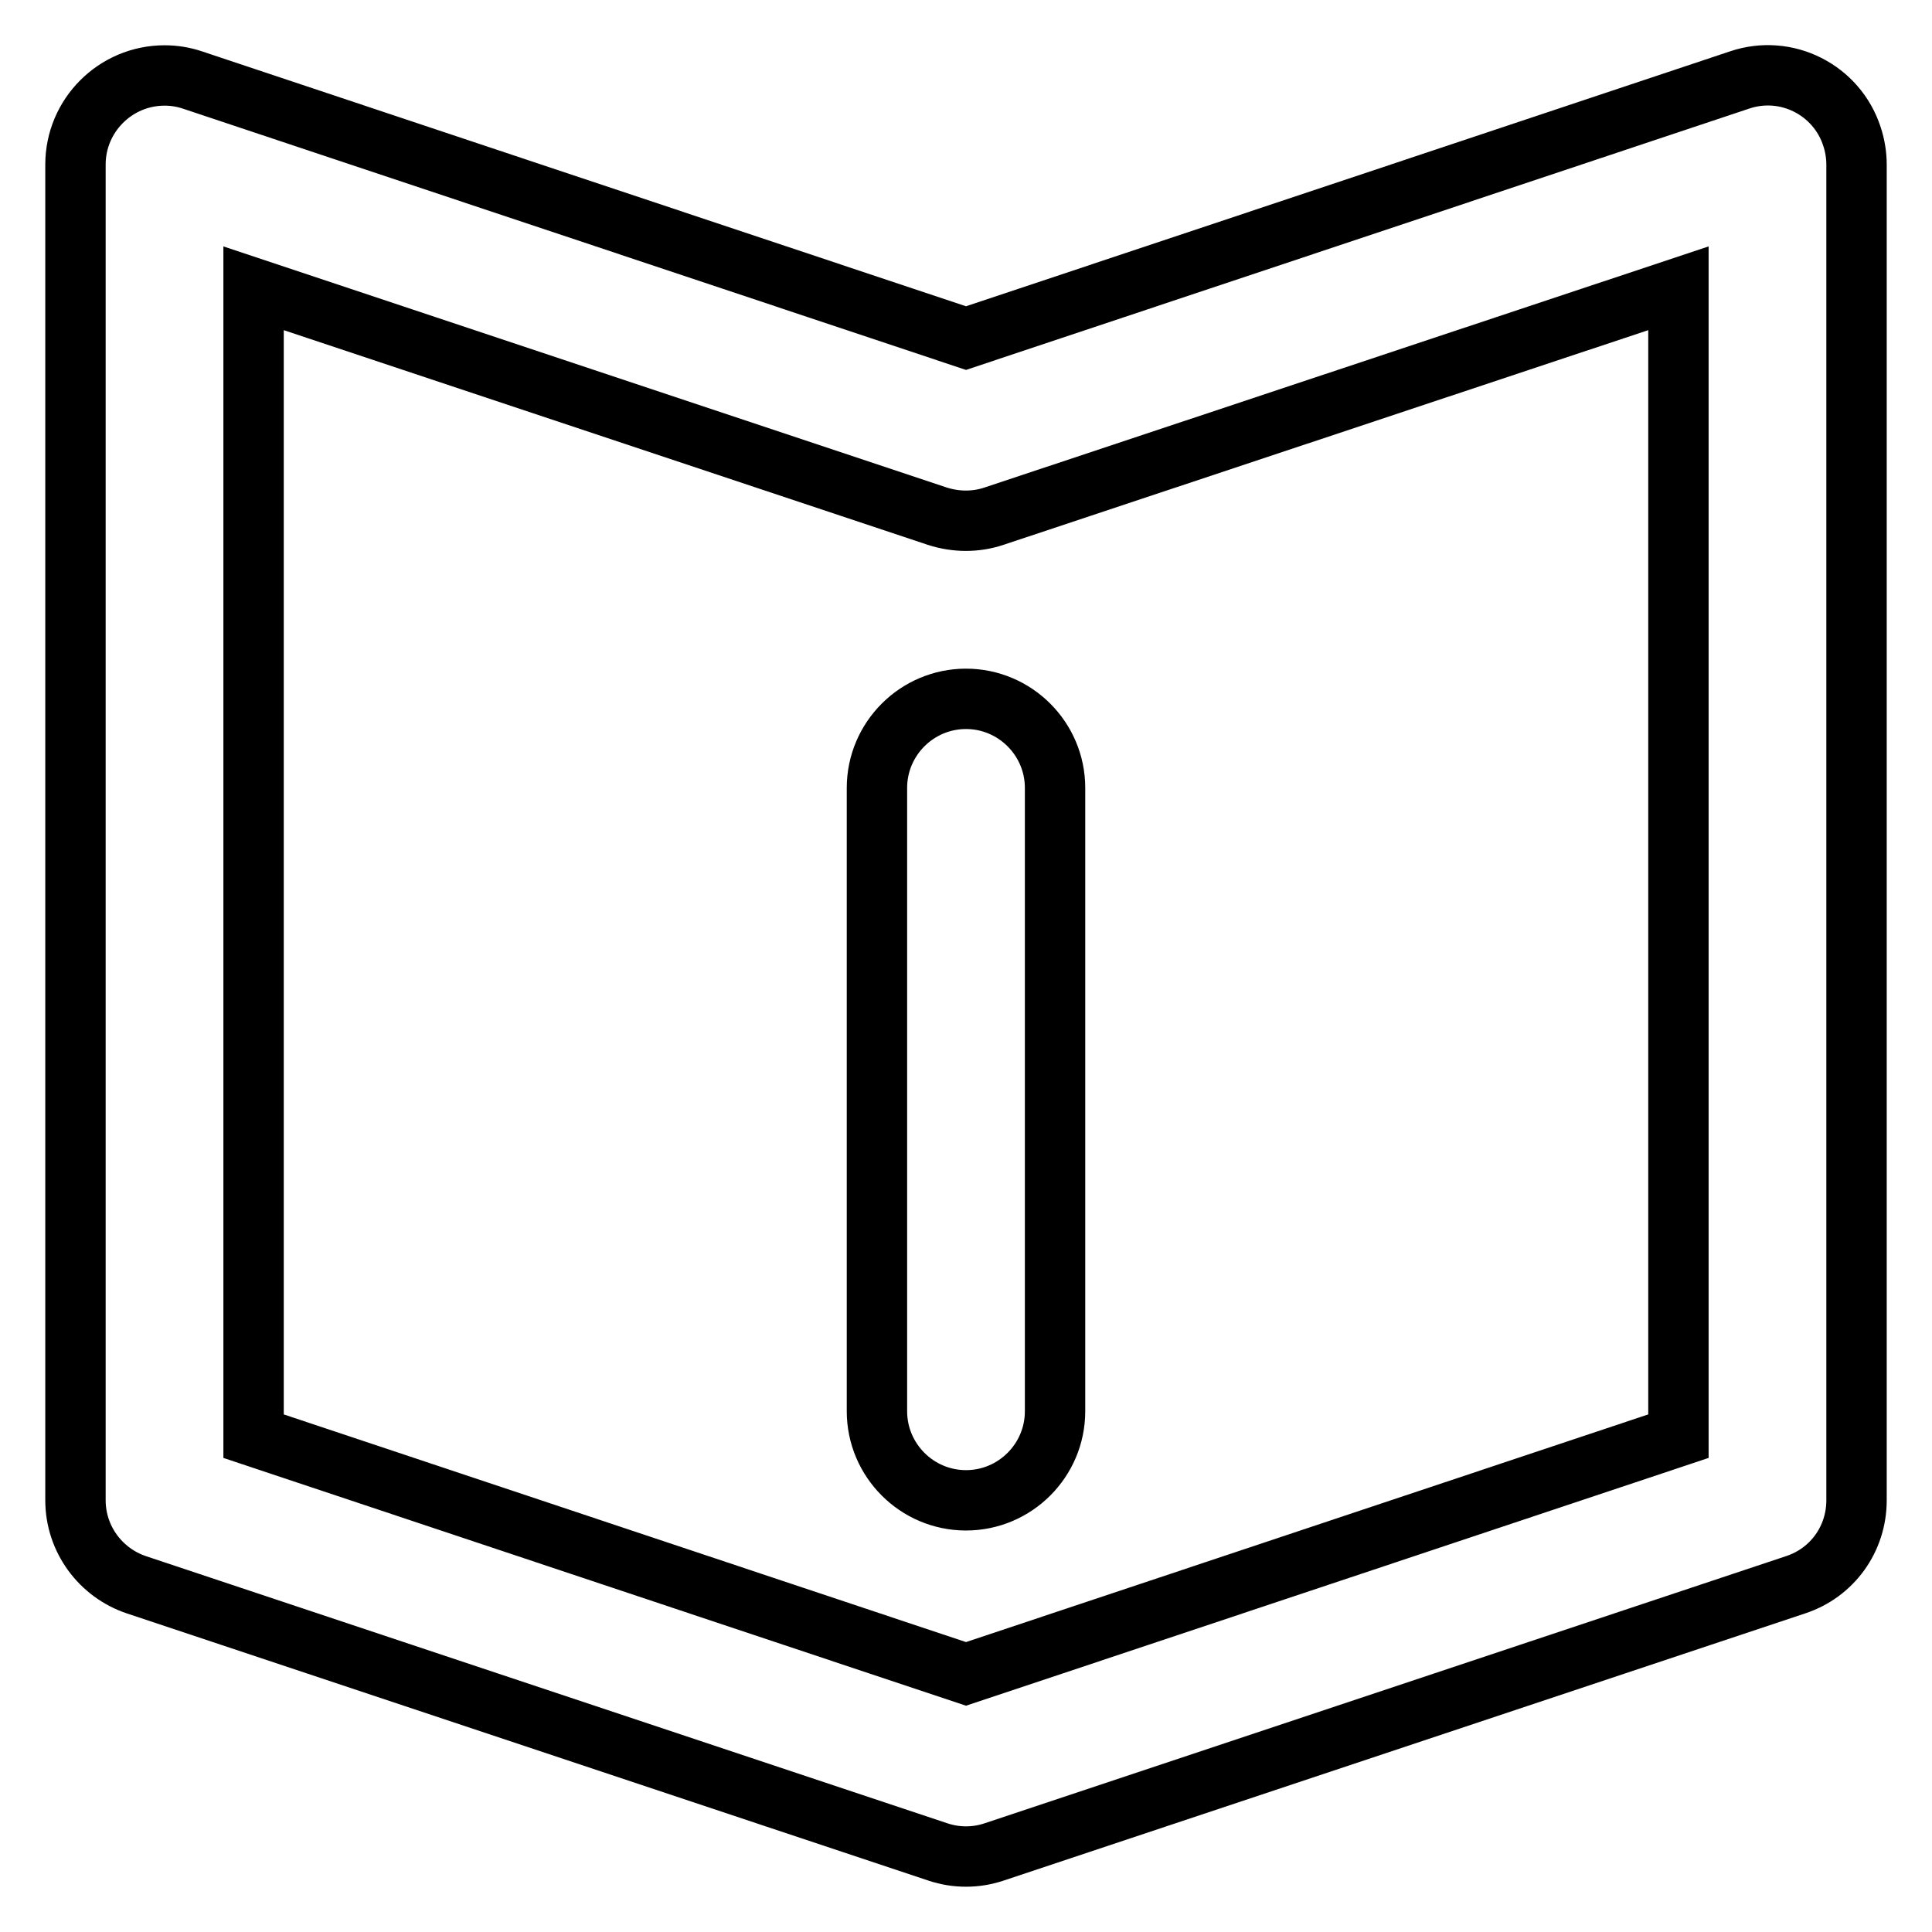 <?xml version="1.0" encoding="utf-8"?>
<!-- Svg Vector Icons : http://www.onlinewebfonts.com/icon -->
<!DOCTYPE svg PUBLIC "-//W3C//DTD SVG 1.1//EN" "http://www.w3.org/Graphics/SVG/1.1/DTD/svg11.dtd">
<svg version="1.1" xmlns="http://www.w3.org/2000/svg" xmlns:xlink="http://www.w3.org/1999/xlink" x="0px" y="0px" viewBox="0 0 256 256" enable-background="new 0 0 256 256" xml:space="preserve">
<g> <path stroke-width="8" fill-opacity="0" stroke="#000000"  d="M124.3,245.4L18.1,210c-4.8-1.6-8.1-6.1-8.1-11.2v-177C10,15.3,15.3,10,21.8,10c1.3,0,2.5,0.2,3.7,0.6 L128,44.8l102.5-34.2c6.2-2.1,12.9,1.3,14.9,7.5c0.4,1.2,0.6,2.5,0.6,3.7v177c0,5.1-3.2,9.6-8.1,11.2l-106.2,35.4 C129.3,246.2,126.7,246.2,124.3,245.4L124.3,245.4z M33.6,190.3l94.4,31.5l94.4-31.5V38.2l-90.7,30.2c-2.4,0.8-5,0.8-7.5,0 L33.6,38.2V190.3z M128,198.8c-6.5,0-11.8-5.3-11.8-11.8l0,0v-82.6c0-6.5,5.3-11.8,11.8-11.8s11.8,5.3,11.8,11.8V187 C139.8,193.5,134.5,198.8,128,198.8L128,198.8z"/></g>
</svg>